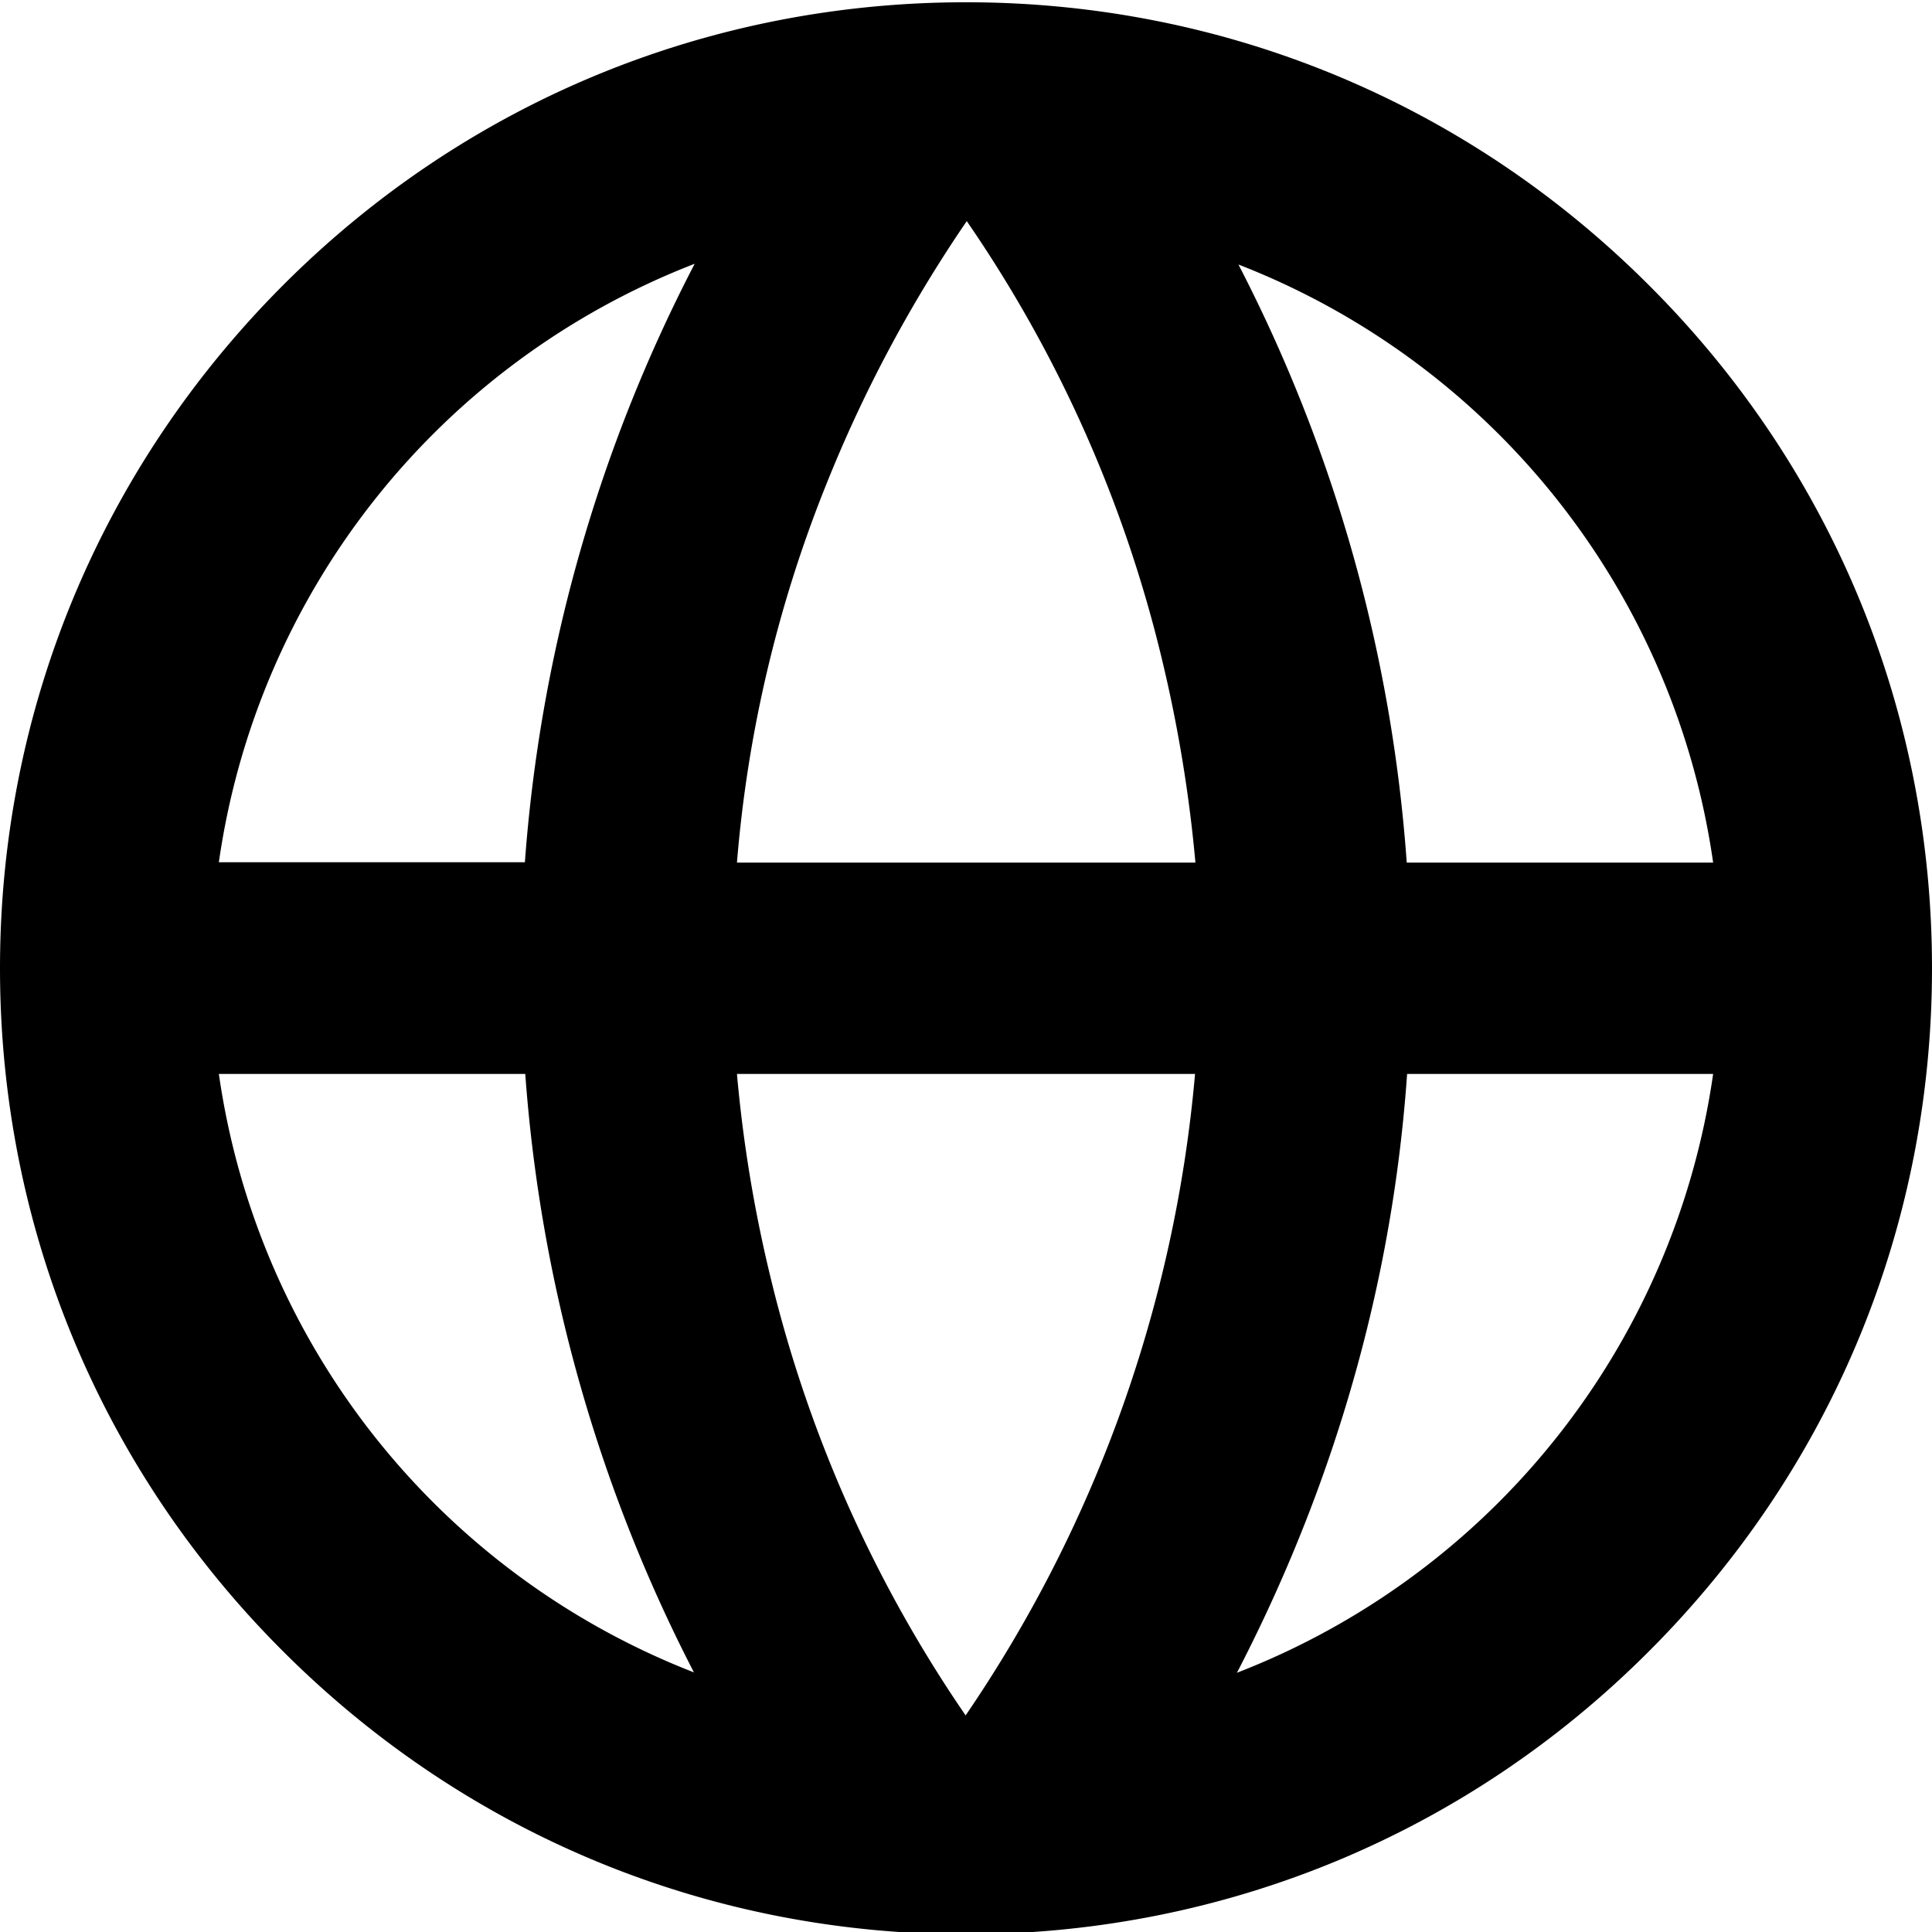 <svg xmlns="http://www.w3.org/2000/svg" viewBox="0 0 512 512"><path d="M437 75.6C388.6 27.2 324.4.6 256 .6s-132.7 26.6-181 75-75 112.6-75 181 26.6 132.7 75 181c48.4 48.4 112.6 75 181 75s132.7-26.6 181-75c48.4-48.4 75-112.6 75-181s-26.6-132.7-75-181zm17 153h-81.2a408 408 0 00-44.6-158.5A200.4 200.4 0 01454 228.6zM204.1 338.1a363.9 363.9 0 01-8.8-53.5h121.4a356.6 356.6 0 01-60.8 170 349.9 349.9 0 01-51.8-116.5zm-8.8-109.5a343.2 343.2 0 0123.5-99.8 361 361 0 0137.4-70.2 347.2 347.2 0 0151.7 116 373 373 0 018.9 54H195.3zM184.1 69.9a408.7 408.7 0 00-45 158.6H58A200.5 200.5 0 01184.1 69.9zM58 284.6h81.2a410.3 410.3 0 0044.7 158.6A200.6 200.6 0 0158 284.6zm269.8 158.7c21-40.5 40.6-94.2 45.1-158.7H454a200.7 200.7 0 01-126.2 158.7z"/></svg>